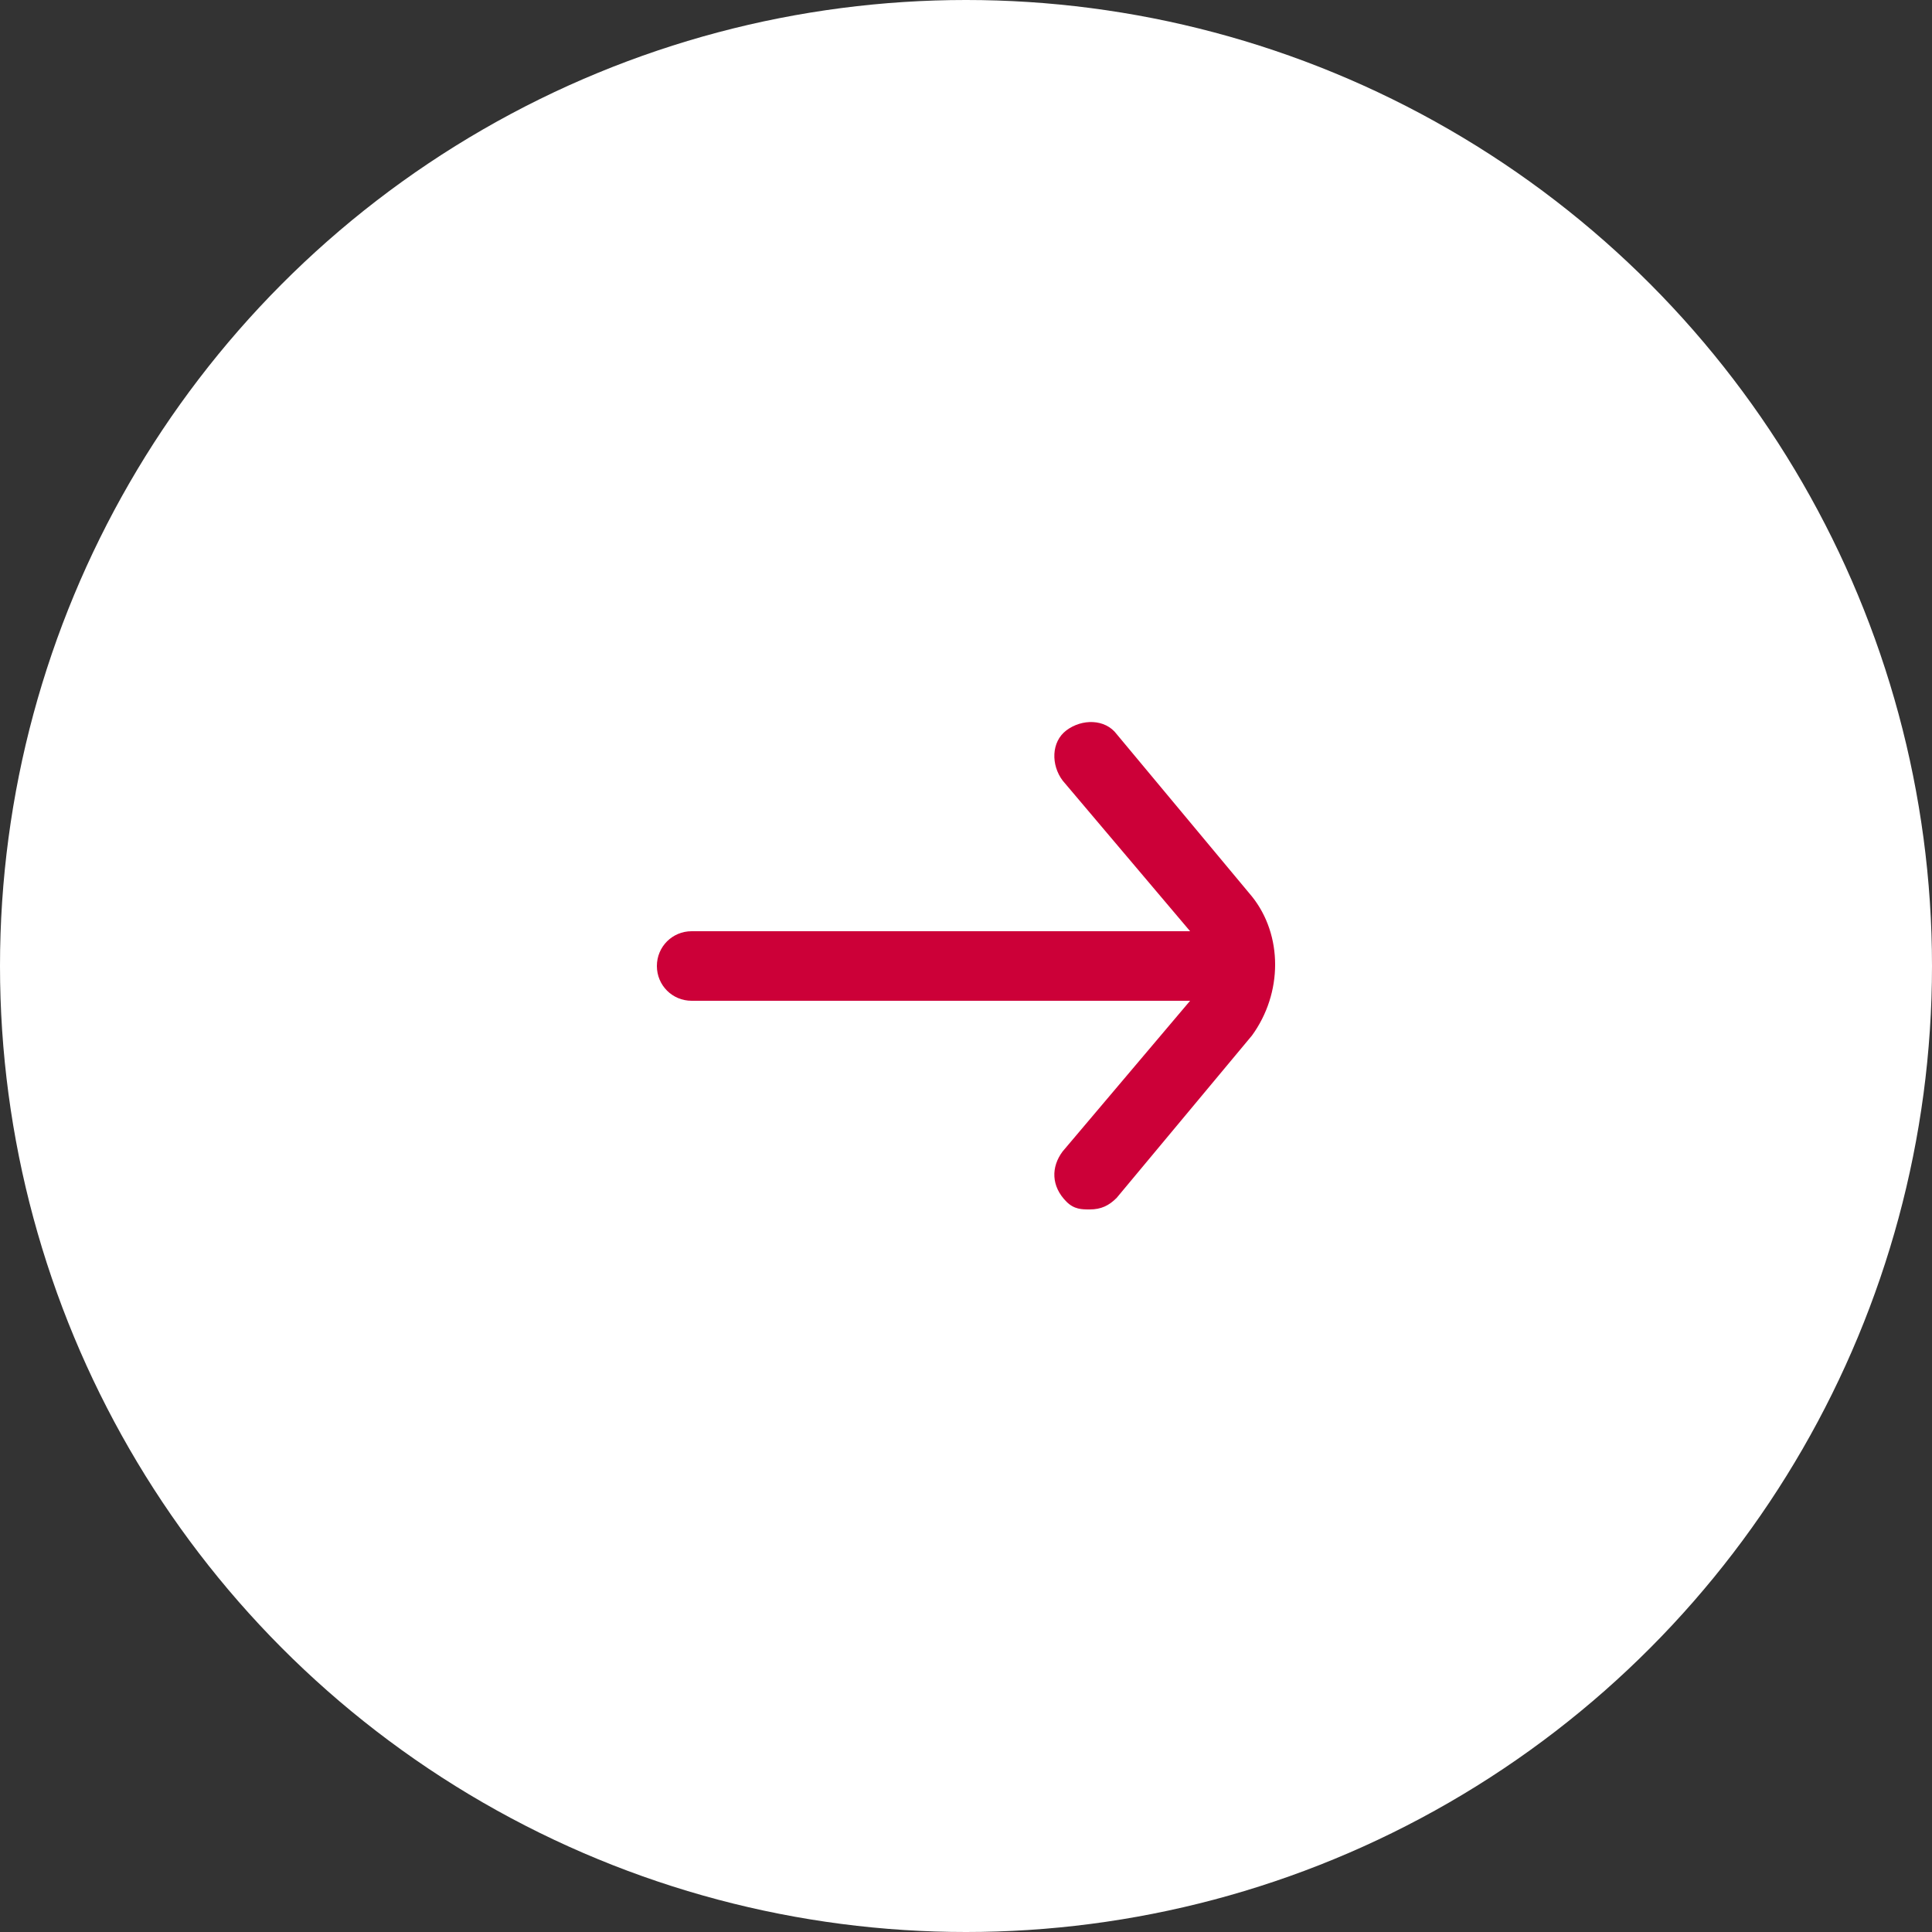 <svg xmlns="http://www.w3.org/2000/svg" xmlns:xlink="http://www.w3.org/1999/xlink" id="Calque_1" x="0px" y="0px" width="50px" height="50px" viewBox="0 0 50 50" style="enable-background:new 0 0 50 50;" xml:space="preserve"><rect x="0" y="0" width="50" height="50" fill="#333333" stroke="none"/><style type="text/css">	.st0{fill:#FFFFFF;}	.st1{fill:#CC0038;}</style><g>	<g>		<circle class="st0" cx="25" cy="25" r="25"></circle>	</g>	<path class="st1" d="M32.4,23.2L28.9,19c-0.3-0.4-0.9-0.4-1.3-0.1c-0.4,0.3-0.4,0.9-0.1,1.3l3.3,3.9H17.9c-0.5,0-0.9,0.4-0.9,0.9  c0,0.5,0.4,0.9,0.9,0.9h12.9l-3.3,3.9c-0.3,0.4-0.3,0.9,0.1,1.3c0.2,0.2,0.4,0.2,0.6,0.2c0.3,0,0.5-0.1,0.7-0.3l3.5-4.2  C33.2,25.7,33.2,24.2,32.4,23.2z"></path></g></svg>